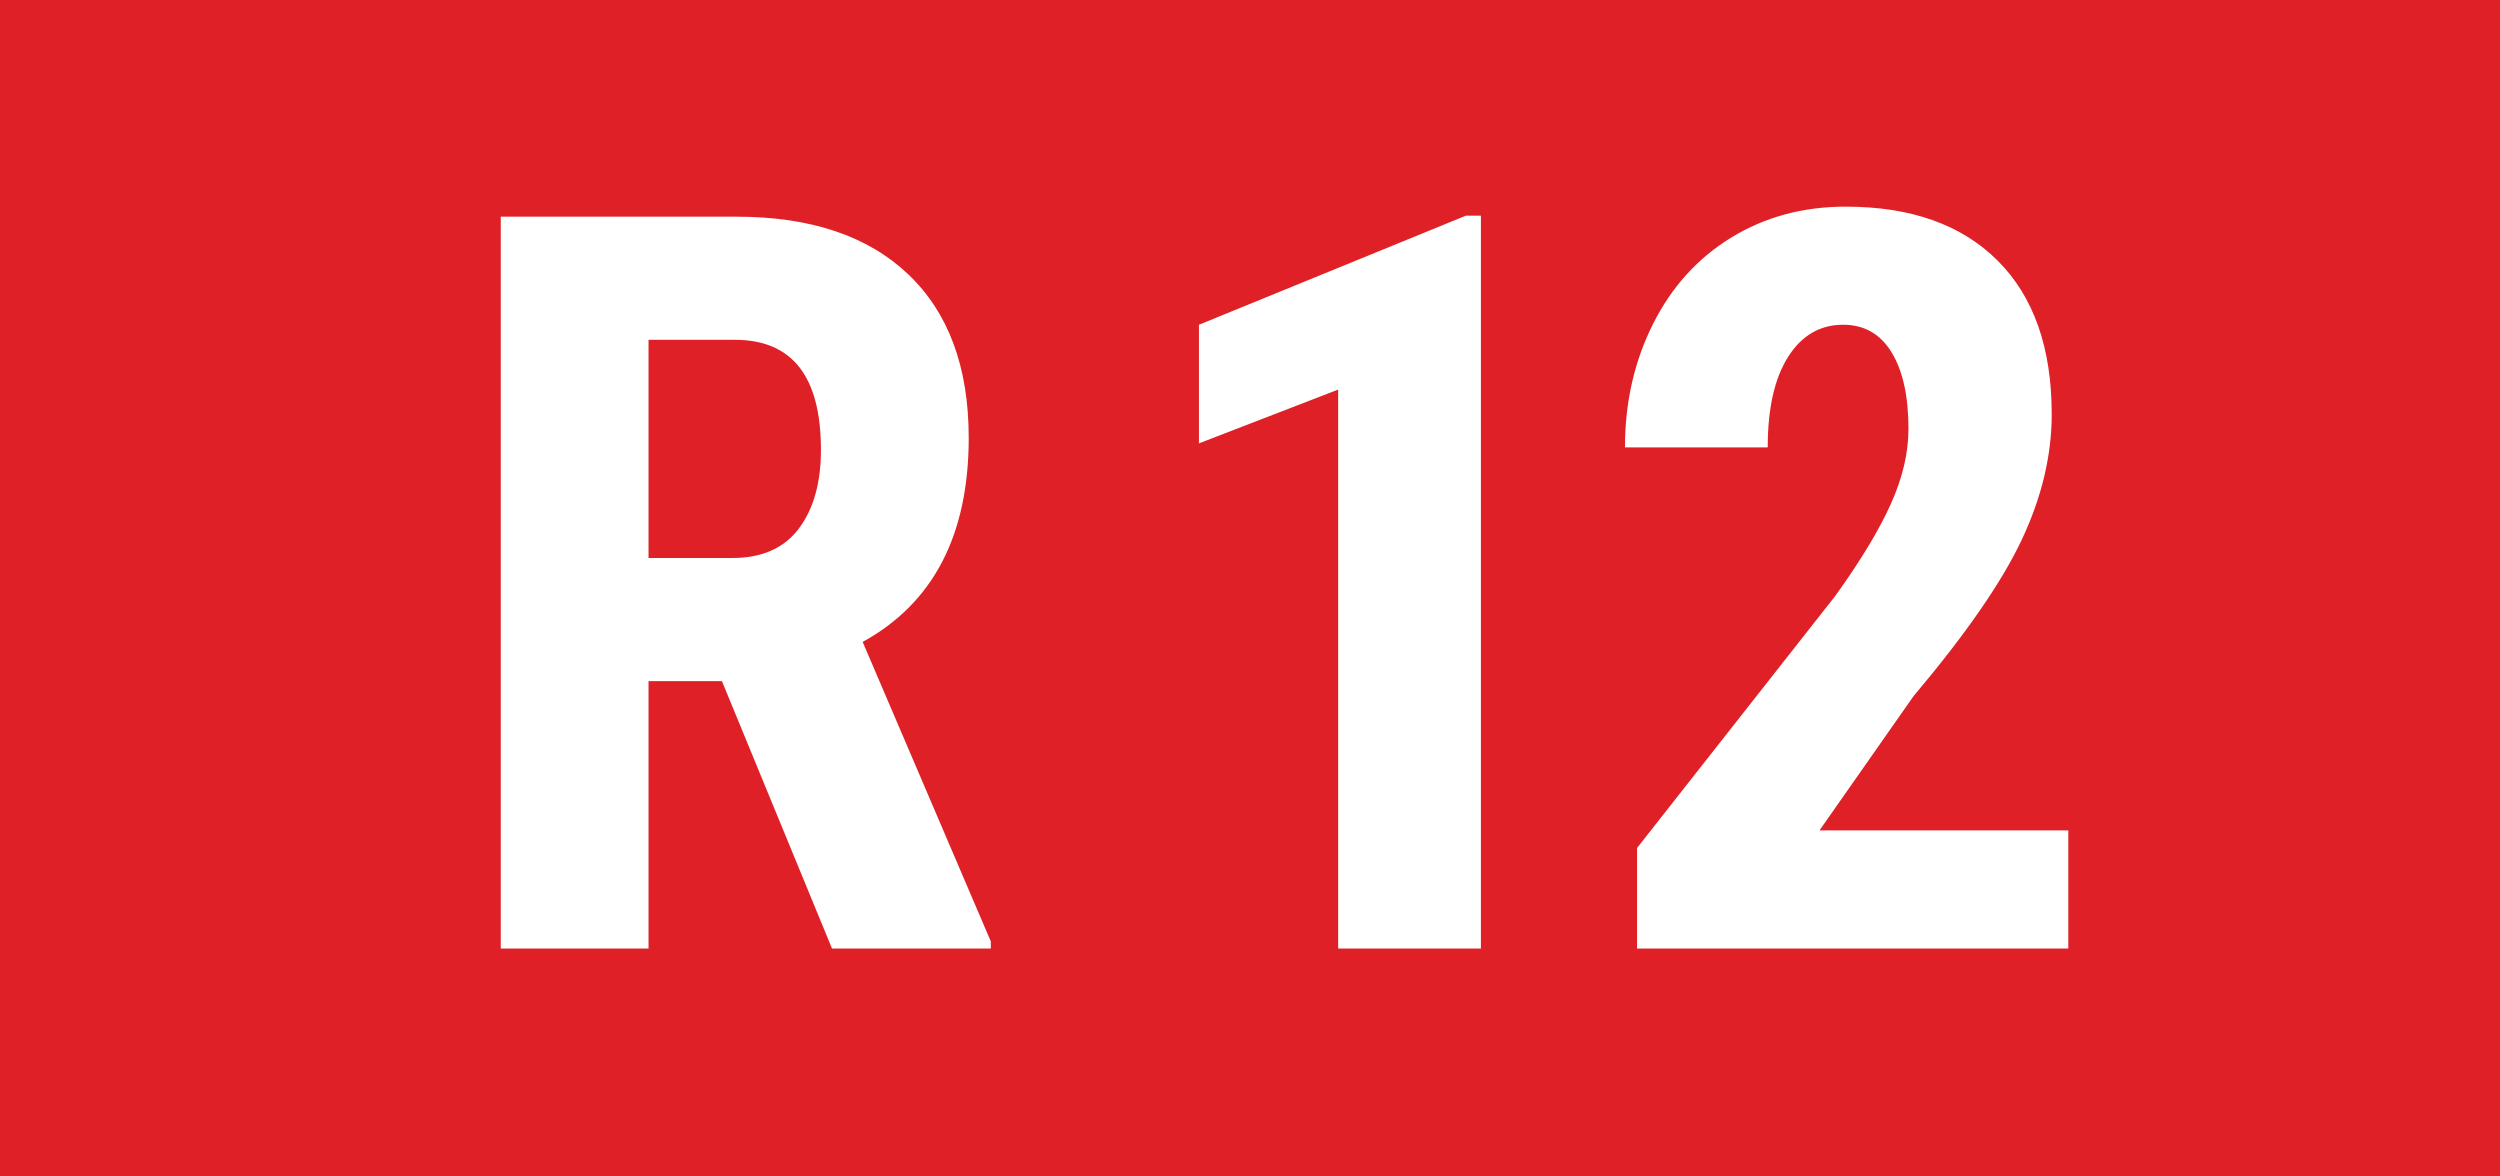 <?xml version="1.0" encoding="UTF-8"?>
<svg width="340px" height="160px" viewBox="0 0 340 160" version="1.1" xmlns="http://www.w3.org/2000/svg" xmlns:xlink="http://www.w3.org/1999/xlink">
    <title>Line/Track indicator/R12</title>
    <g id="Line/Track-indicator/R12" stroke="none" stroke-width="1" fill="none" fill-rule="evenodd">
        <rect id="Rectangle-257" fill="#DF2027" x="0" y="0" width="340" height="160"></rect>
        <path d="M88.201,129 L88.201,92.633 L98.182,92.633 L113.152,129 L134.754,129 L134.754,128.043 L117.322,87.301 C126.938,82.014 131.746,72.763 131.746,59.547 C131.746,49.931 129,42.514 123.509,37.296 C118.017,32.078 110.236,29.469 100.164,29.469 L100.164,29.469 L68.104,29.469 L68.104,129 L88.201,129 Z M99.617,75.885 L88.201,75.885 L88.201,46.217 L99.959,46.217 C107.752,46.217 111.648,51.207 111.648,61.188 C111.648,65.654 110.646,69.22 108.641,71.886 C106.635,74.552 103.628,75.885 99.617,75.885 L99.617,75.885 Z M201.404,129 L201.404,29.332 L199.354,29.332 L163.055,44.166 L163.055,60.299 L181.99,52.984 L181.99,129 L201.404,129 Z M281.289,129 L281.289,112.936 L247.451,112.936 L260.234,94.684 C267.344,86.253 272.254,79.155 274.966,73.39 C277.677,67.625 279.033,61.939 279.033,56.334 C279.033,47.311 276.584,40.349 271.685,35.45 C266.785,30.551 259.893,28.102 251.006,28.102 C245.218,28.102 240.034,29.503 235.454,32.306 C230.874,35.108 227.319,39.039 224.79,44.098 C222.261,49.156 220.996,54.739 220.996,60.846 L220.996,60.846 L240.41,60.846 C240.41,55.559 241.333,51.458 243.179,48.541 C245.024,45.624 247.52,44.166 250.664,44.166 C253.535,44.166 255.734,45.419 257.261,47.926 C258.787,50.432 259.551,53.896 259.551,58.316 C259.551,61.598 258.742,65.027 257.124,68.604 C255.506,72.182 252.988,76.34 249.57,81.08 L249.57,81.08 L222.637,115.328 L222.637,129 L281.289,129 Z" id="R12" fill="#FFFFFF" fill-rule="nonzero"></path>
    </g>
</svg>